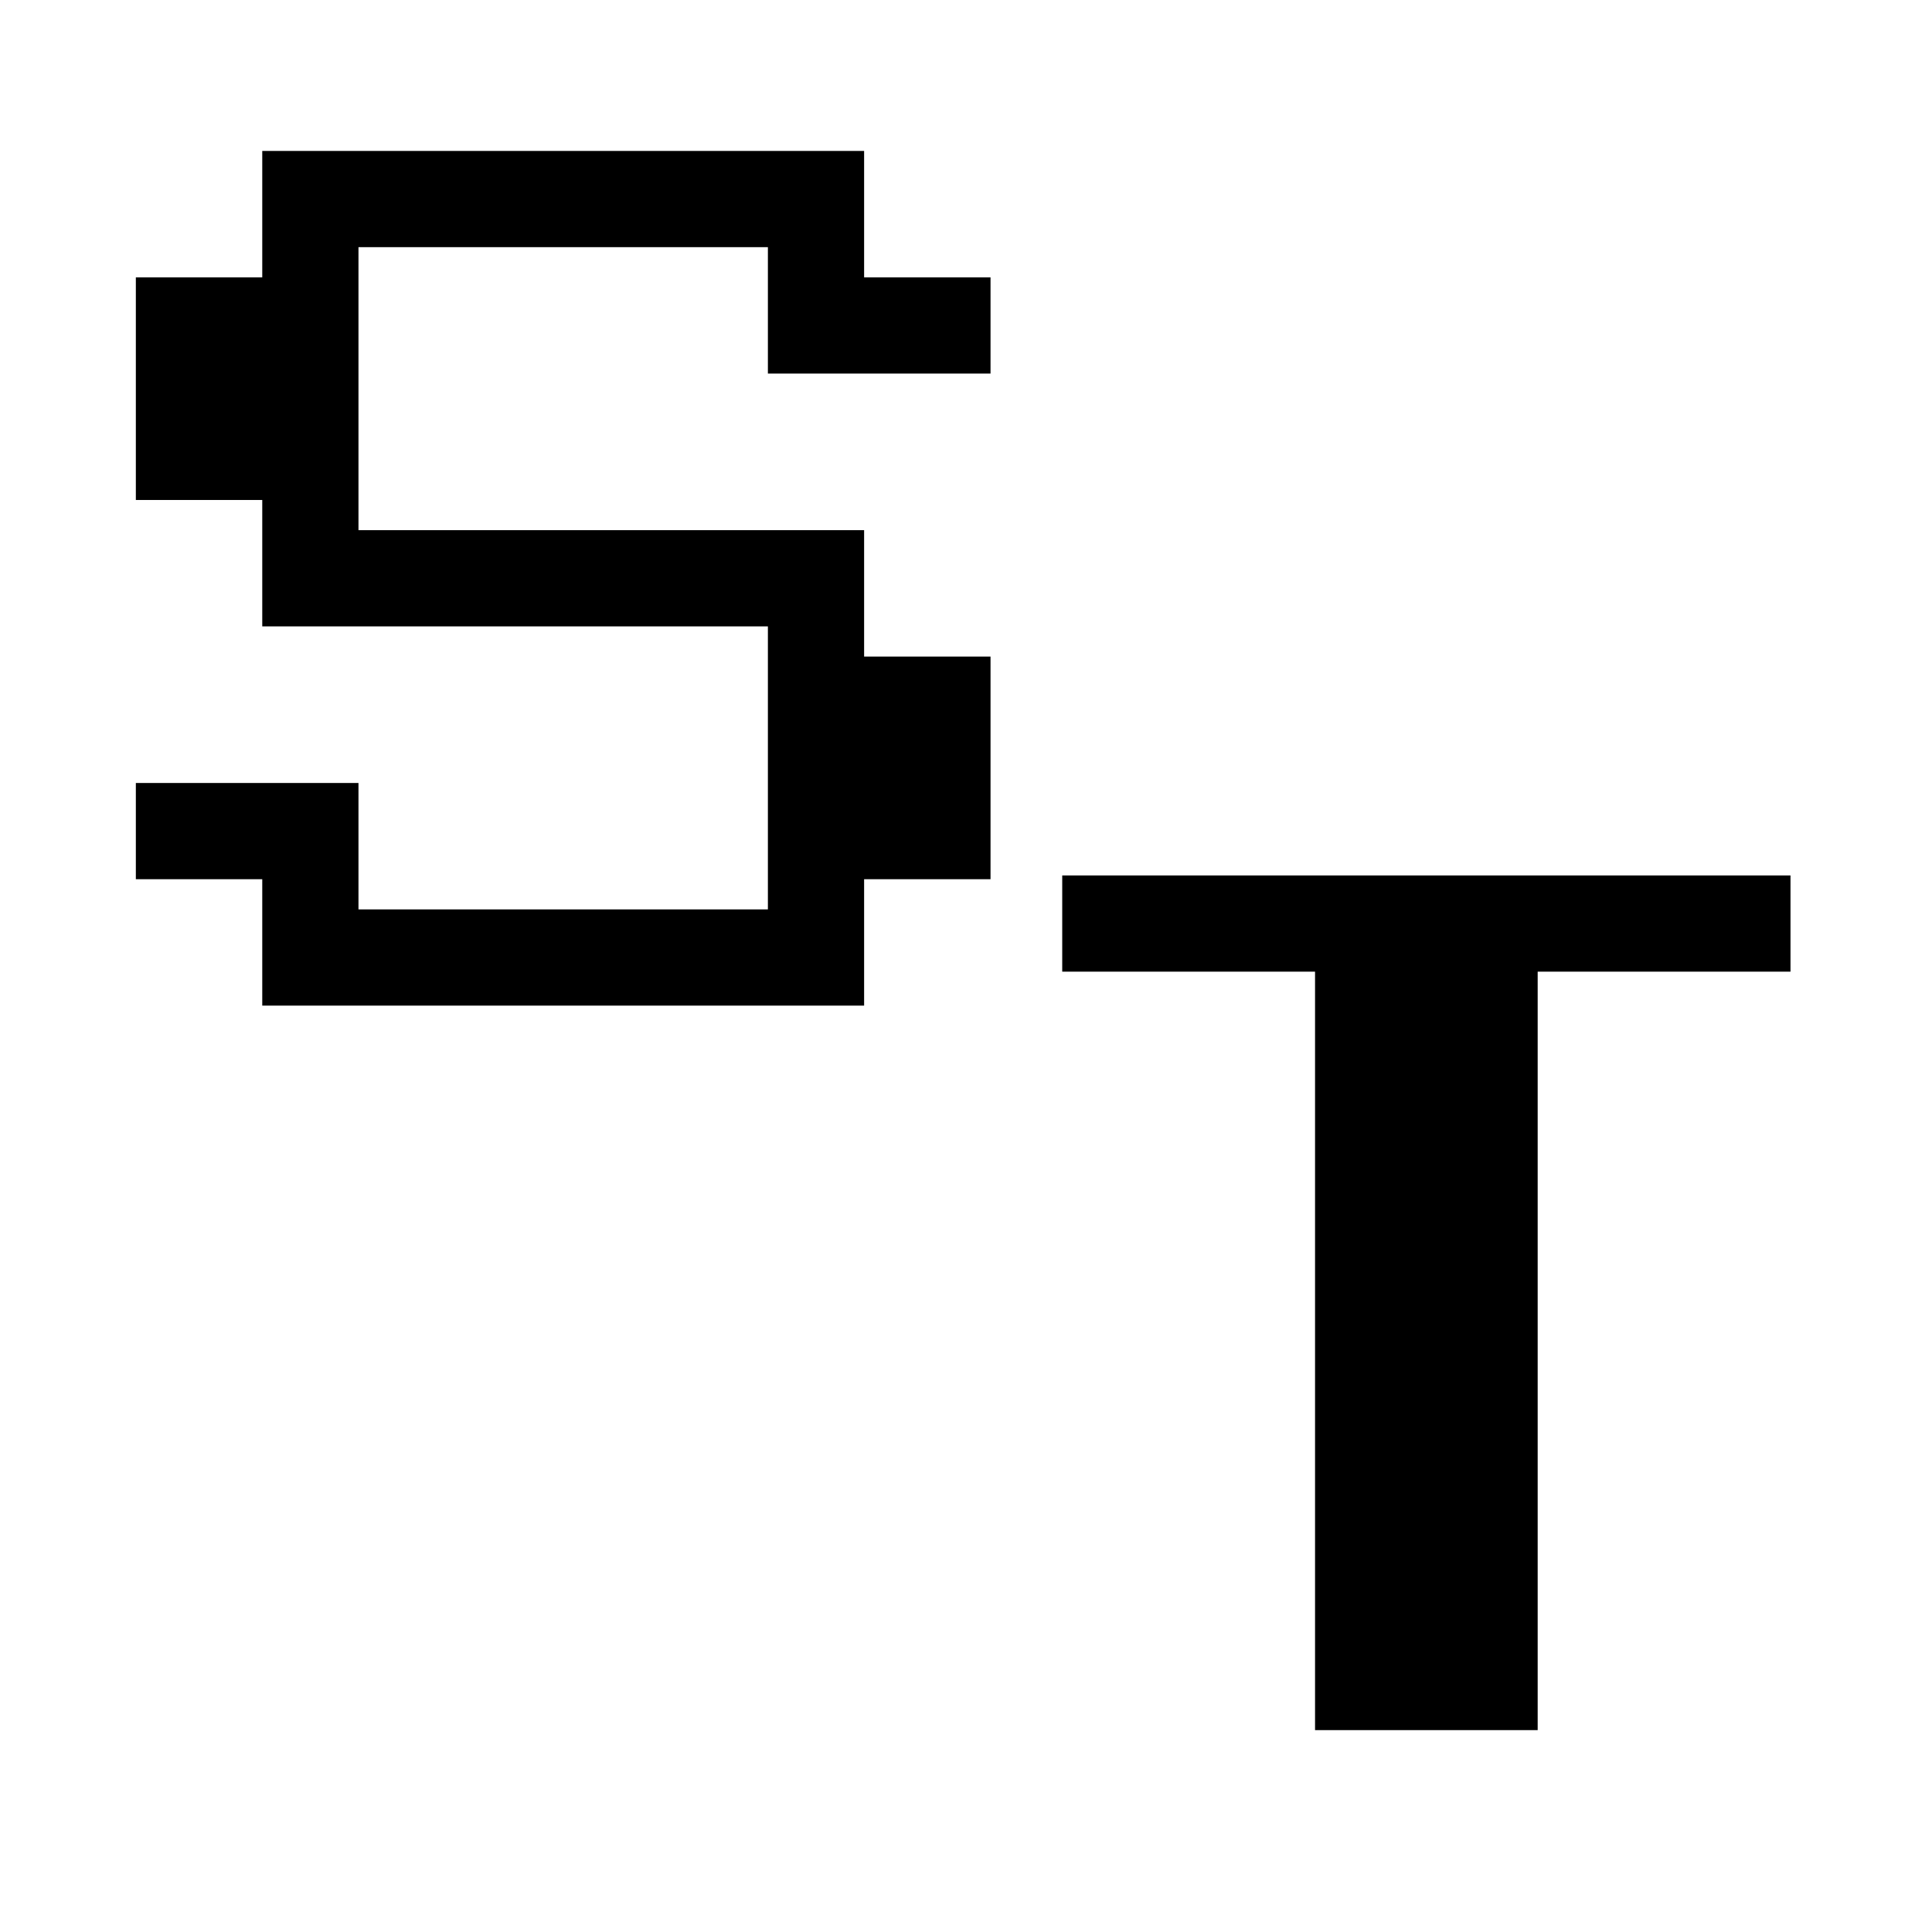 <svg width="128" height="128" viewBox="0 0 128 128" fill="none" xmlns="http://www.w3.org/2000/svg">
<rect x="0" y="0" width="128" height="128" fill="#808080" stroke="none"/>
<g clip-path="url(#clip0_1_2)">
<rect width="128" height="128" fill="white"/>
<path d="M16.375 67.625V59.25H8V50.875H24.75V59.25H49.875V42.5H16.375V34.125H8V17.375H16.375V9H58.25V17.375H66.625V25.75H49.875V17.375H24.75V34.125H58.25V42.5H66.625V59.25H58.25V67.625H16.375Z" fill="black"/>
<path d="M16.375 67.625H15.375V68.625H16.375V67.625ZM16.375 59.25H17.375V58.25H16.375V59.25ZM8 59.25H7V60.25H8V59.25ZM8 50.875V49.875H7V50.875H8ZM24.75 50.875H25.75V49.875H24.75V50.875ZM24.75 59.25H23.75V60.25H24.75V59.25ZM49.875 59.25V60.25H50.875V59.25H49.875ZM49.875 42.5H50.875V41.5H49.875V42.5ZM16.375 42.5H15.375V43.5H16.375V42.5ZM16.375 34.125H17.375V33.125H16.375V34.125ZM8 34.125H7V35.125H8V34.125ZM8 17.375V16.375H7V17.375H8ZM16.375 17.375V18.375H17.375V17.375H16.375ZM16.375 9V8H15.375V9H16.375ZM58.25 9H59.25V8H58.25V9ZM58.25 17.375H57.25V18.375H58.25V17.375ZM66.625 17.375H67.625V16.375H66.625V17.375ZM66.625 25.75V26.75H67.625V25.75H66.625ZM49.875 25.75H48.875V26.75H49.875V25.75ZM49.875 17.375H50.875V16.375H49.875V17.375ZM24.75 17.375V16.375H23.75V17.375H24.75ZM24.75 34.125H23.75V35.125H24.75V34.125ZM58.25 34.125H59.25V33.125H58.25V34.125ZM58.25 42.5H57.25V43.5H58.25V42.5ZM66.625 42.5H67.625V41.5H66.625V42.5ZM66.625 59.25V60.25H67.625V59.25H66.625ZM58.25 59.25V58.25H57.25V59.25H58.25ZM58.25 67.625V68.625H59.25V67.625H58.25ZM17.375 67.625V59.25H15.375V67.625H17.375ZM16.375 58.25H8V60.25H16.375V58.25ZM9 59.25V50.875H7V59.25H9ZM8 51.875H24.75V49.875H8V51.875ZM23.75 50.875V59.25H25.75V50.875H23.75ZM24.75 60.25H49.875V58.25H24.75V60.25ZM50.875 59.25V42.5H48.875V59.25H50.875ZM49.875 41.5H16.375V43.5H49.875V41.5ZM17.375 42.5V34.125H15.375V42.5H17.375ZM16.375 33.125H8V35.125H16.375V33.125ZM9 34.125V17.375H7V34.125H9ZM8 18.375H16.375V16.375H8V18.375ZM17.375 17.375V9H15.375V17.375H17.375ZM16.375 10H58.25V8H16.375V10ZM57.25 9V17.375H59.25V9H57.25ZM58.25 18.375H66.625V16.375H58.25V18.375ZM65.625 17.375V25.75H67.625V17.375H65.625ZM66.625 24.75H49.875V26.75H66.625V24.75ZM50.875 25.75V17.375H48.875V25.75H50.875ZM49.875 16.375H24.75V18.375H49.875V16.375ZM23.75 17.375V34.125H25.75V17.375H23.75ZM24.75 35.125H58.25V33.125H24.75V35.125ZM57.25 34.125V42.5H59.25V34.125H57.25ZM58.25 43.5H66.625V41.5H58.25V43.5ZM65.625 42.5V59.25H67.625V42.5H65.625ZM66.625 58.25H58.25V60.25H66.625V58.25ZM57.25 59.25V67.625H59.25V59.25H57.25ZM58.25 66.625H16.375V68.625H58.25V66.625Z" fill="white"/>
<path d="M86.125 115.625V65.375H69.375V57H119.625V65.375H102.875V115.625H86.125Z" fill="black"/>
<path d="M86.125 115.625H85.125V116.625H86.125V115.625ZM86.125 65.375H87.125V64.375H86.125V65.375ZM69.375 65.375H68.375V66.375H69.375V65.375ZM69.375 57V56H68.375V57H69.375ZM119.625 57H120.625V56H119.625V57ZM119.625 65.375V66.375H120.625V65.375H119.625ZM102.875 65.375V64.375H101.875V65.375H102.875ZM102.875 115.625V116.625H103.875V115.625H102.875ZM87.125 115.625V65.375H85.125V115.625H87.125ZM86.125 64.375H69.375V66.375H86.125V64.375ZM70.375 65.375V57H68.375V65.375H70.375ZM69.375 58H119.625V56H69.375V58ZM118.625 57V65.375H120.625V57H118.625ZM119.625 64.375H102.875V66.375H119.625V64.375ZM101.875 65.375V115.625H103.875V65.375H101.875ZM102.875 114.625H86.125V116.625H102.875V114.625Z" fill="white"/>
</g>
<defs>
<clipPath id="clip0_1_2">
<rect width="128" height="128" fill="white"/>
</clipPath>
</defs>
</svg>
